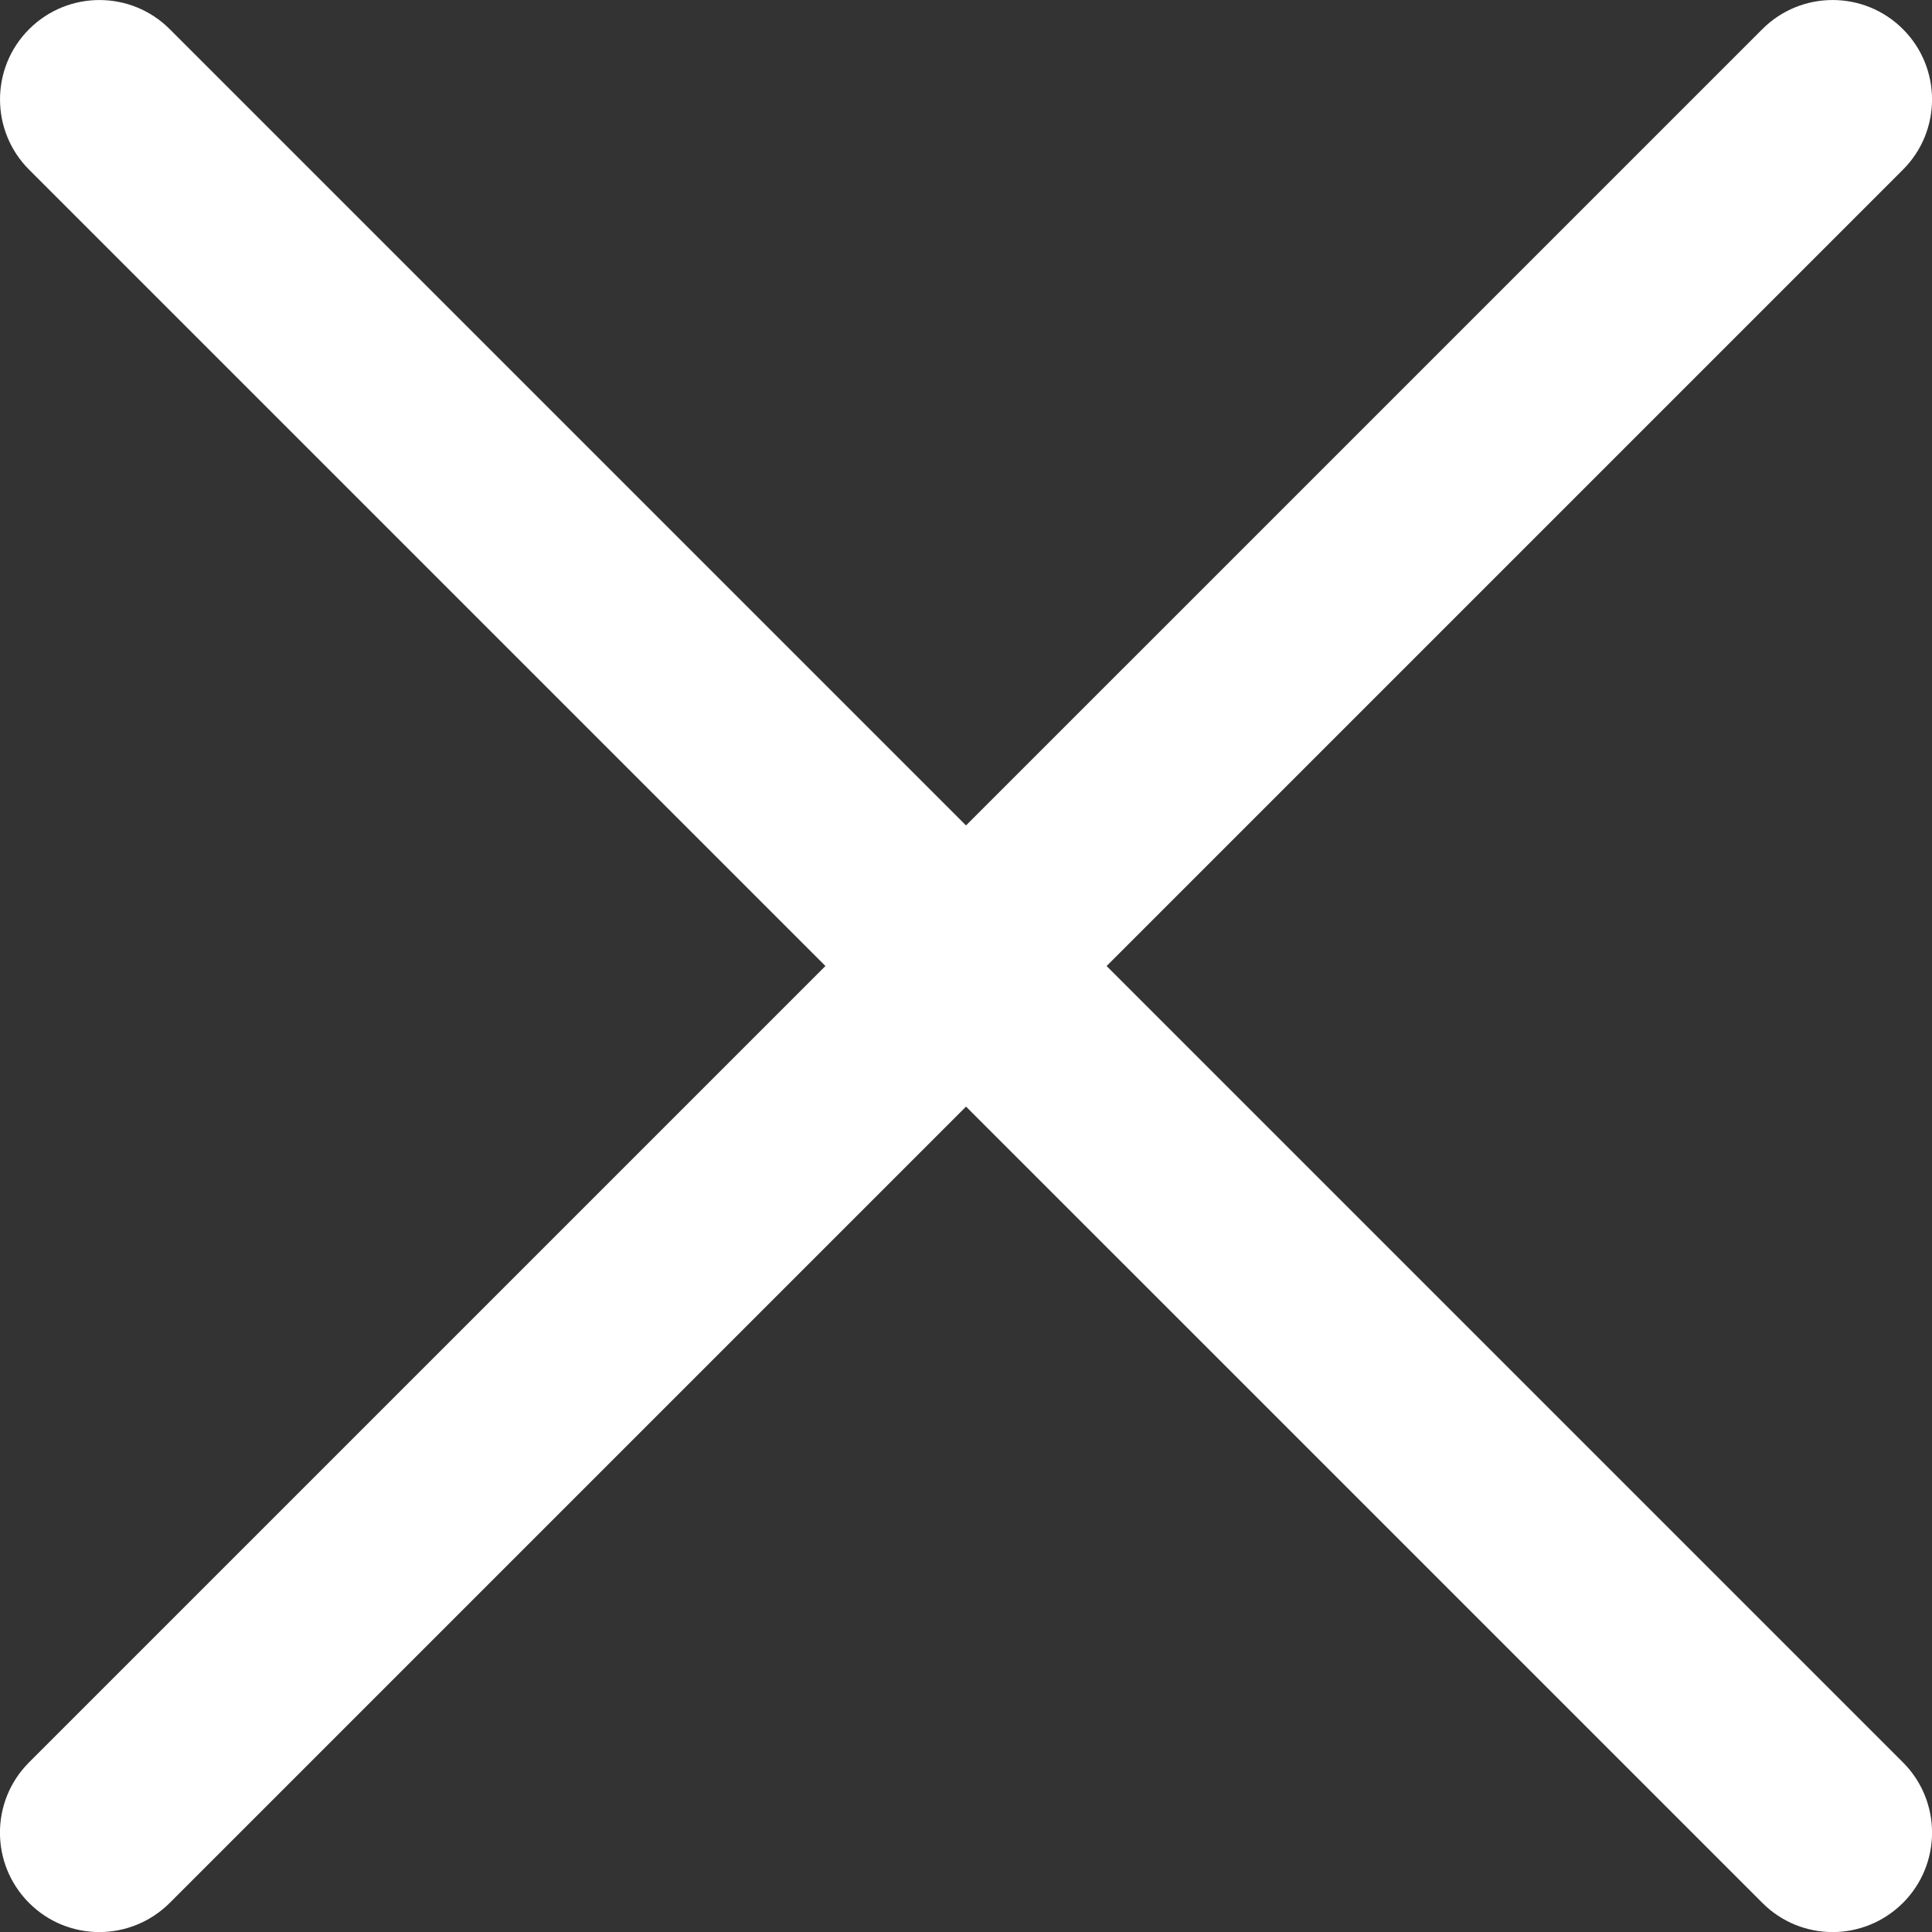 <?xml version="1.0" encoding="UTF-8"?><svg id="a" xmlns="http://www.w3.org/2000/svg" viewBox="0 0 310.99 311"><rect x="0" y="0" width="310.99" height="311" fill="#333333" stroke="none"/><defs><style>.b{fill:#fff;}</style></defs><path class="b" d="M15.99,311c-4.1,0-8.19-1.56-11.31-4.69-6.25-6.25-6.25-16.38,0-22.63L283.68,4.69c6.25-6.25,16.38-6.25,22.63,0s6.25,16.38,0,22.63L27.32,306.31c-3.14,3.12-7.23,4.69-11.33,4.69Z"/><path class="b" d="M295,311c-4.1,0-8.19-1.56-11.31-4.69L4.69,27.32C-1.56,21.07-1.56,10.93,4.69,4.69s16.38-6.25,22.63,0L306.31,283.68c6.25,6.25,6.25,16.38,0,22.63-3.14,3.12-7.23,4.69-11.3,4.69Z"/></svg>